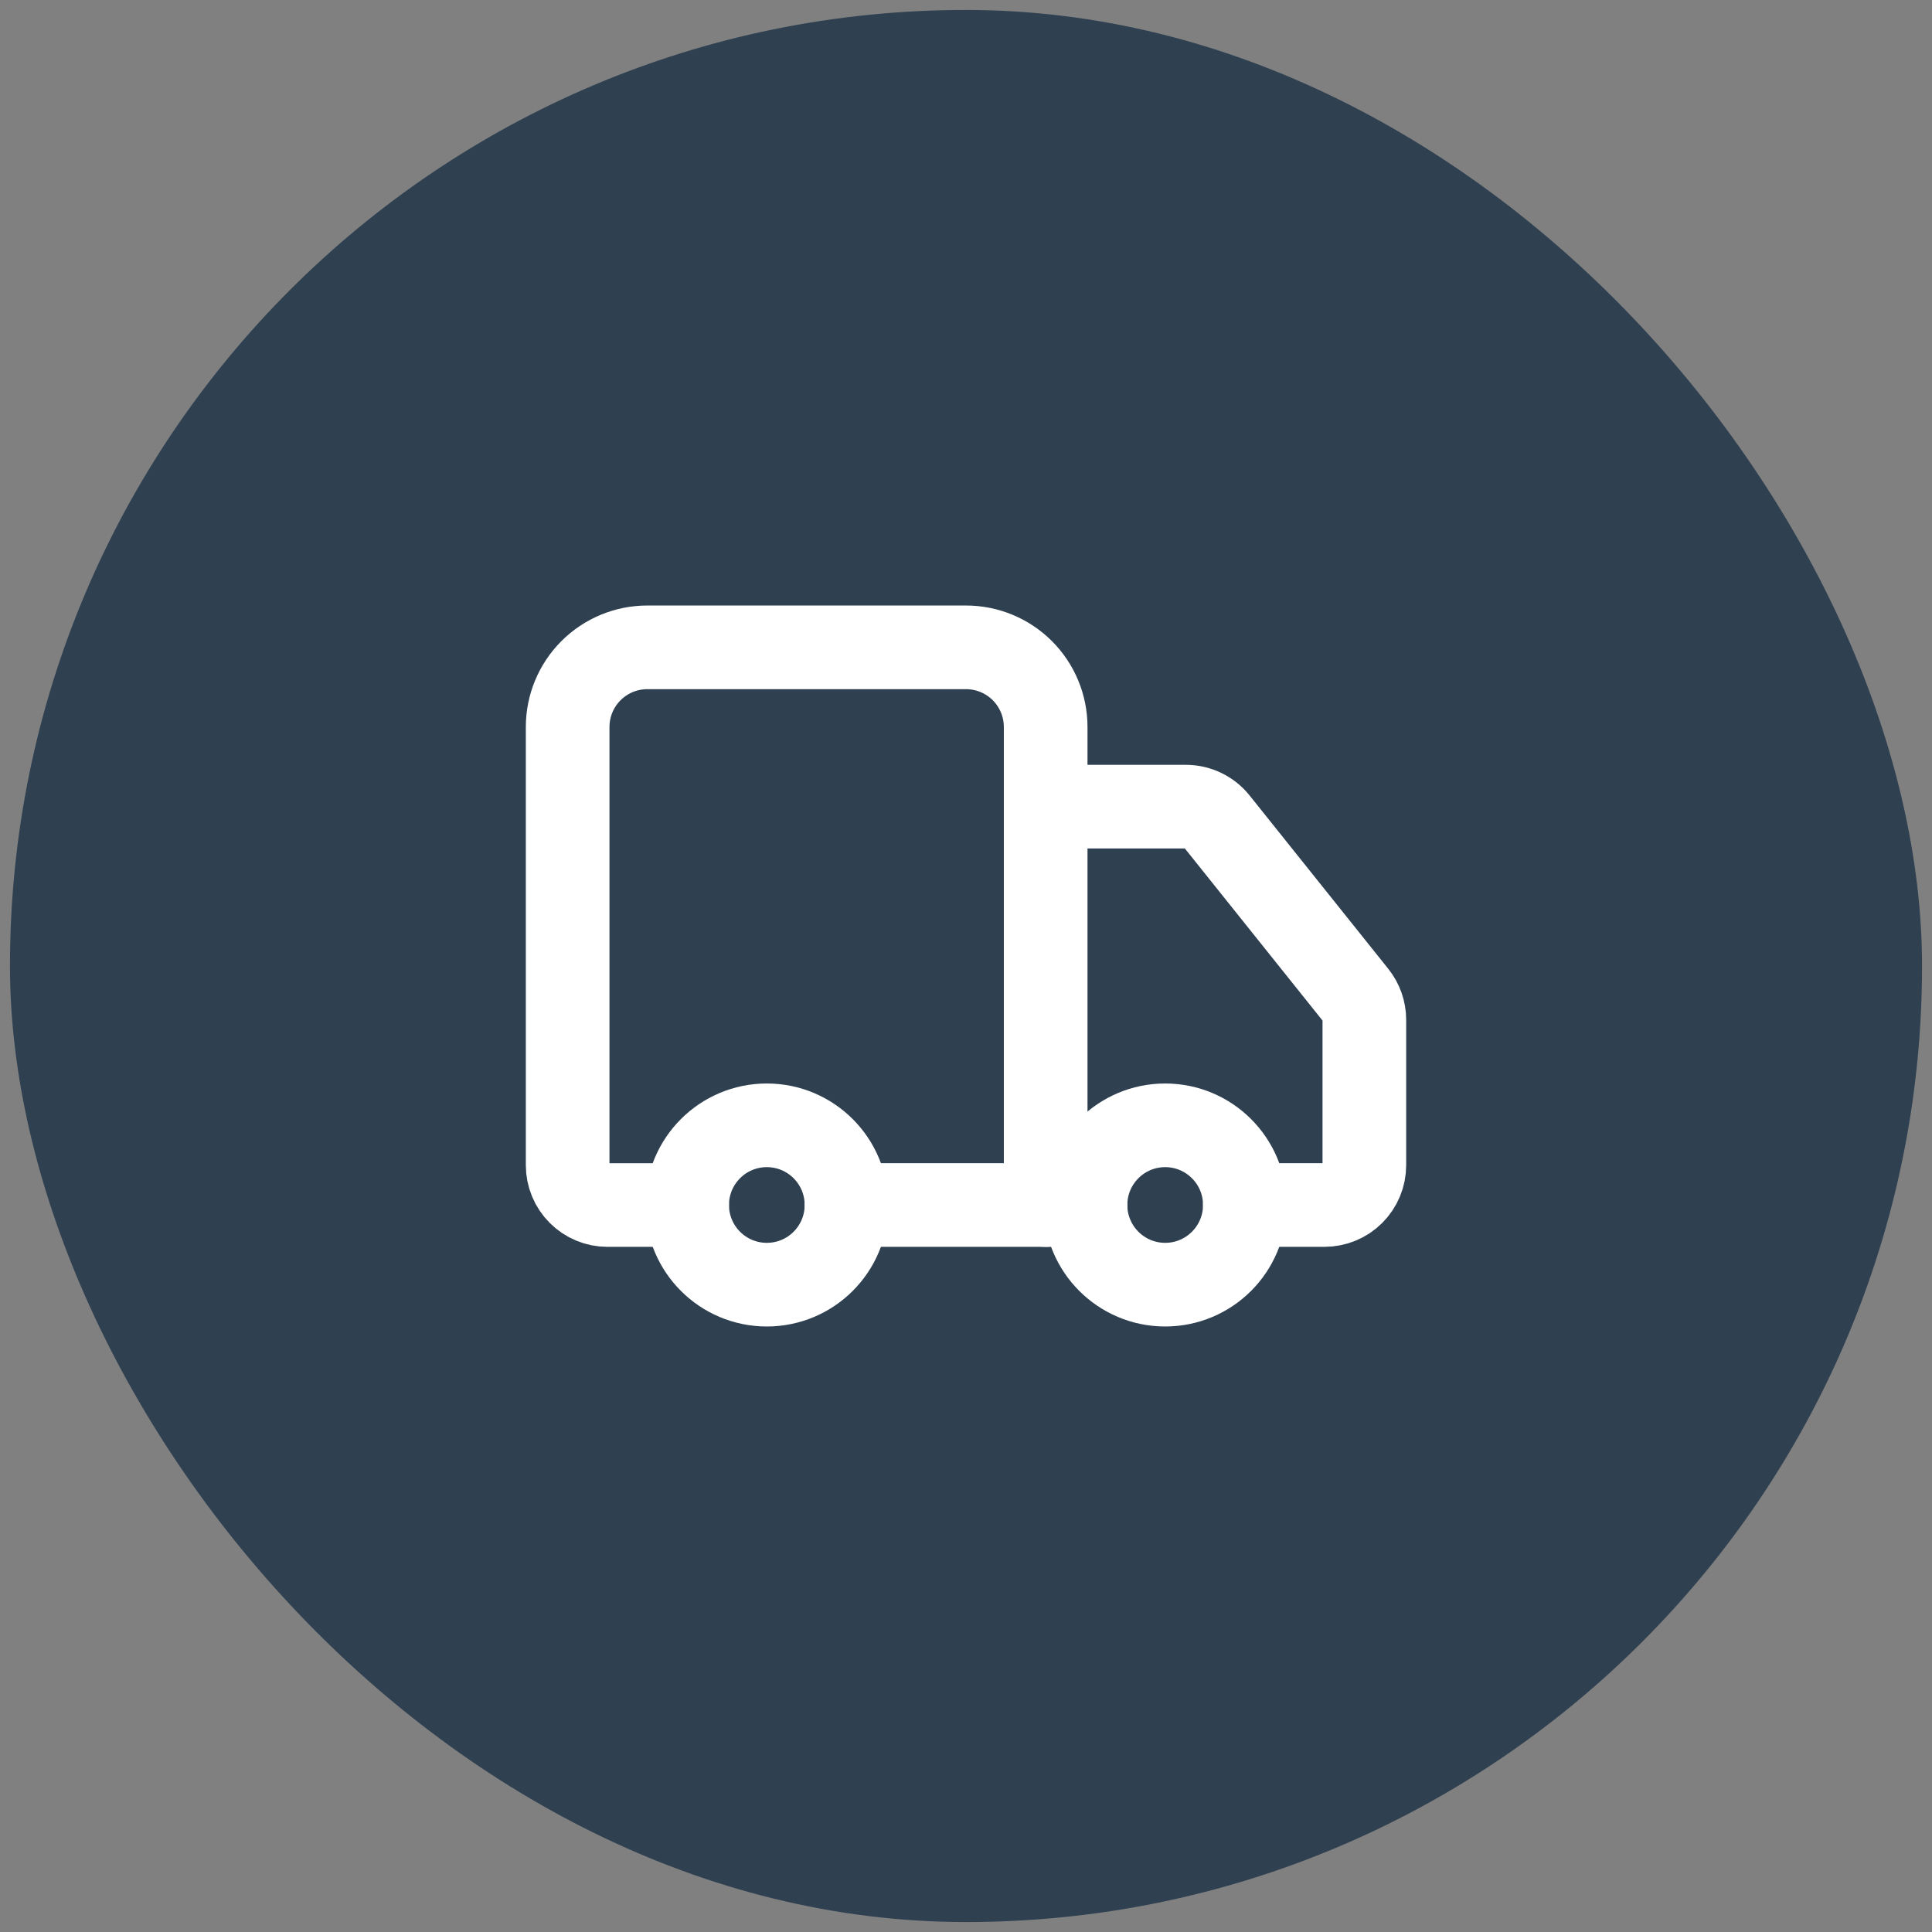 <svg xmlns="http://www.w3.org/2000/svg" width="97" height="97" viewBox="0 0 97 97" fill="none"><rect x="0" y="0" width="97" height="97" fill="#808080" stroke="none"/><rect x="0.5" y="0.5" width="96" height="96" rx="48" fill="#2F4051"></rect><path d="M52.5 60.501V36.501C52.5 35.44 52.079 34.422 51.328 33.672C50.578 32.922 49.561 32.501 48.5 32.501H32.5C31.439 32.501 30.422 32.922 29.672 33.672C28.921 34.422 28.5 35.44 28.5 36.501V58.501C28.5 59.031 28.711 59.54 29.086 59.915C29.461 60.29 29.97 60.501 30.5 60.501H34.5" stroke="white" stroke-width="4.2" stroke-linecap="round" stroke-linejoin="round"></path><path d="M54.5 60.5H42.5" stroke="white" stroke-width="4.2" stroke-linecap="round" stroke-linejoin="round"></path><path d="M62.5 60.5H66.5C67.03 60.5 67.539 60.289 67.914 59.914C68.289 59.539 68.5 59.03 68.5 58.5V51.2C68.499 50.746 68.344 50.306 68.06 49.952L61.1 41.252C60.913 41.017 60.676 40.828 60.406 40.698C60.136 40.568 59.84 40.5 59.54 40.5H52.5" stroke="white" stroke-width="4.2" stroke-linecap="round" stroke-linejoin="round"></path><path d="M58.5 64.499C60.709 64.499 62.5 62.709 62.5 60.499C62.5 58.29 60.709 56.499 58.5 56.499C56.291 56.499 54.5 58.29 54.5 60.499C54.5 62.709 56.291 64.499 58.5 64.499Z" stroke="white" stroke-width="4.2" stroke-linecap="round" stroke-linejoin="round"></path><path d="M38.5 64.499C40.709 64.499 42.5 62.709 42.5 60.499C42.5 58.29 40.709 56.499 38.5 56.499C36.291 56.499 34.5 58.29 34.5 60.499C34.5 62.709 36.291 64.499 38.5 64.499Z" stroke="white" stroke-width="4.2" stroke-linecap="round" stroke-linejoin="round"></path></svg>